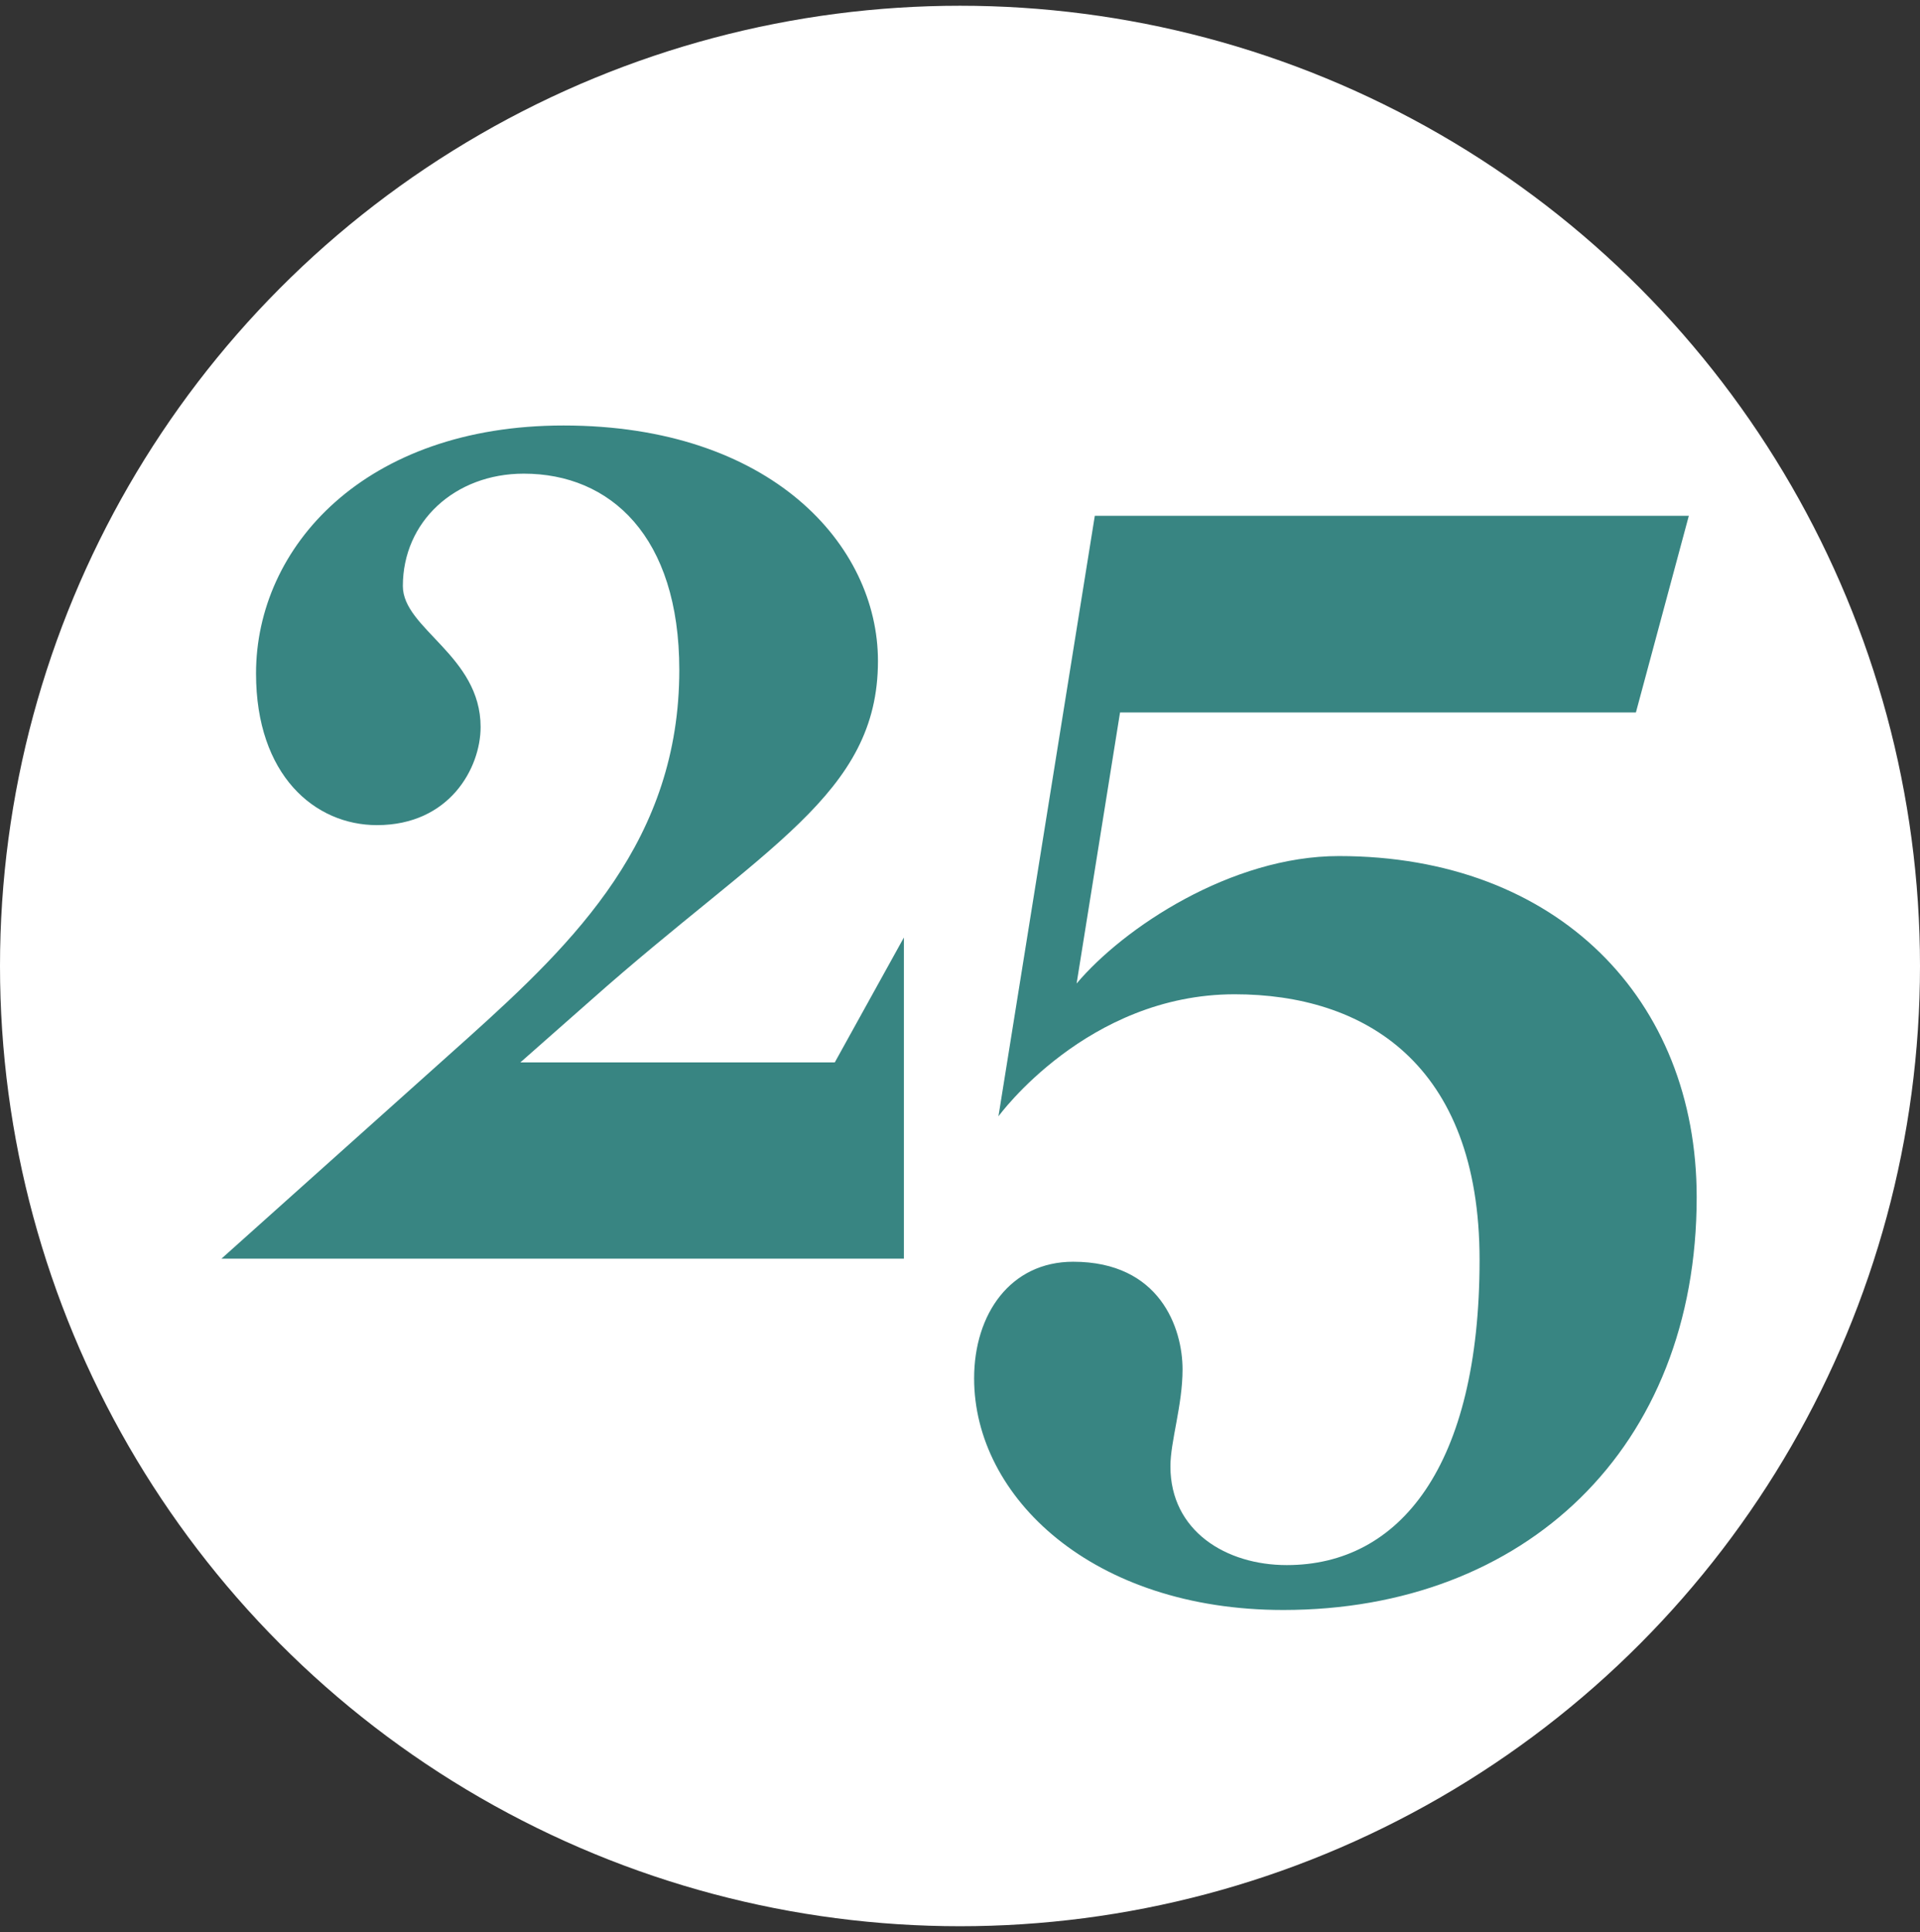 <svg width="167" height="168" viewBox="0 0 167 168" fill="none" xmlns="http://www.w3.org/2000/svg">
<rect x="0" y="0" width="167" height="168" fill="#333333" stroke="none"/>
<g clip-path="url(#clip0_5921_569)">
<circle cx="83.5" cy="84" r="83.5" fill="white"/>
<path d="M111.923 136.097C106.636 136.097 101.801 133.132 101.801 127.511C101.801 125.327 102.857 122.205 102.857 119.082C102.857 115.492 100.895 109.718 93.34 109.718C87.902 109.718 84.728 114.244 84.728 119.863C84.728 130.165 95.003 140 111.622 140C132.621 140 147.576 125.95 147.576 104.098C147.576 86.928 135.491 74.441 116.455 74.441C107.088 74.441 97.721 80.684 93.643 85.524L97.42 61.955H142.289L146.892 44.856H95.225L86.844 97.074C86.844 97.074 94.549 86.46 107.391 86.46C118.57 86.46 128.692 92.392 128.692 109.56C128.692 127.511 121.744 136.097 111.923 136.097Z" fill="#388582"/>
<path d="M78.619 81.524L72.608 92.385H45.259L51.42 86.954C66.447 73.612 76.364 69.112 76.364 57.477C76.364 47.394 67.047 37 49.016 37C31.734 37 22.269 47.548 22.269 58.564C22.269 67.406 27.378 71.751 32.786 71.751C39.099 71.751 41.803 66.786 41.803 63.218C41.803 57.013 35.04 54.686 35.04 50.961C35.04 45.377 39.549 41.188 45.559 41.188C53.072 41.188 59.085 46.619 59.085 58.254C59.085 72.992 50.068 81.834 40.751 90.212L19.263 109.449H78.619V81.524Z" fill="#388582"/>
</g>
<defs>
<clipPath id="clip0_5921_569">
<rect width="167" height="167" fill="white" transform="translate(0 0.5)"/>
</clipPath>
</defs>
</svg>

